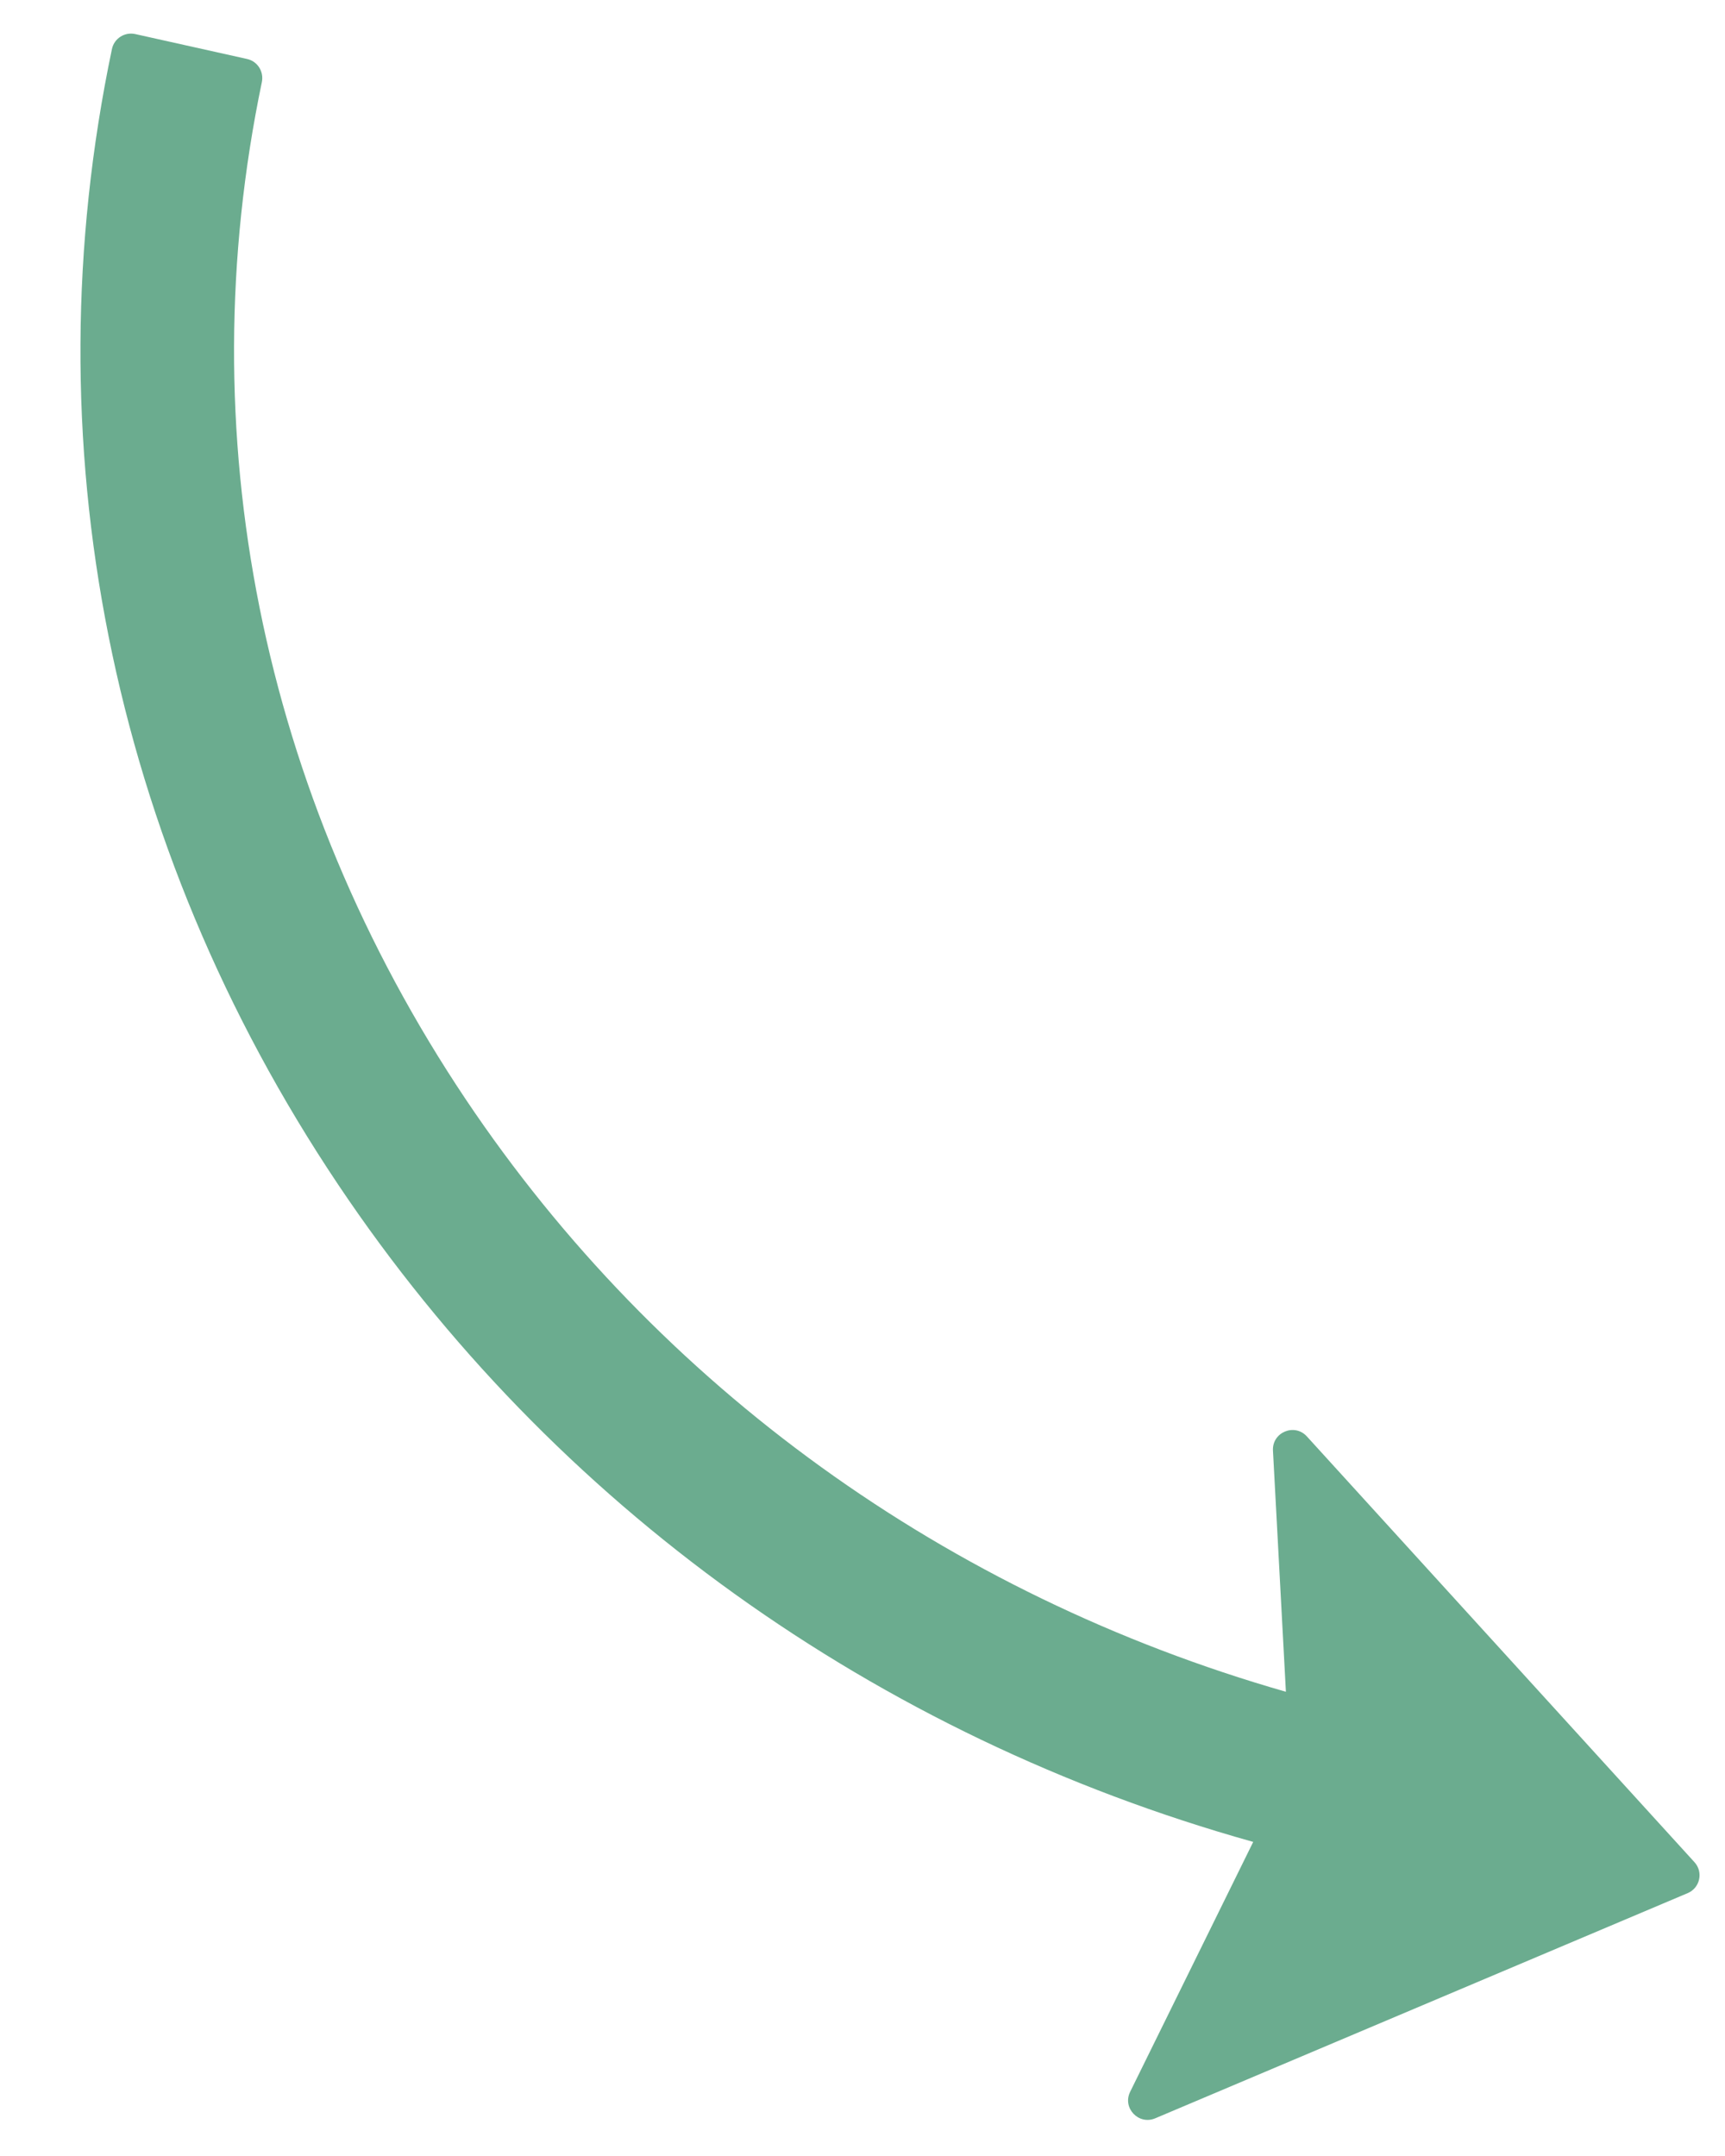<svg width="20" height="25" viewBox="0 0 20 25" fill="none" xmlns="http://www.w3.org/2000/svg">
<path d="M19.646 21.593L15.152 16.656C15.009 16.499 14.748 16.608 14.759 16.82L14.909 19.617C10.983 18.492 7.635 16.082 5.401 12.749C3.025 9.201 2.188 5.021 3.036 0.952C3.061 0.83 2.986 0.711 2.865 0.684L1.568 0.395C1.446 0.368 1.324 0.445 1.298 0.568C0.344 5.115 1.272 9.783 3.922 13.738C6.412 17.455 10.151 20.132 14.53 21.358L13.103 24.256C13.011 24.443 13.201 24.644 13.394 24.563L19.567 21.952C19.71 21.892 19.751 21.708 19.646 21.593Z" fill="#6BAC8F"/>
</svg>
